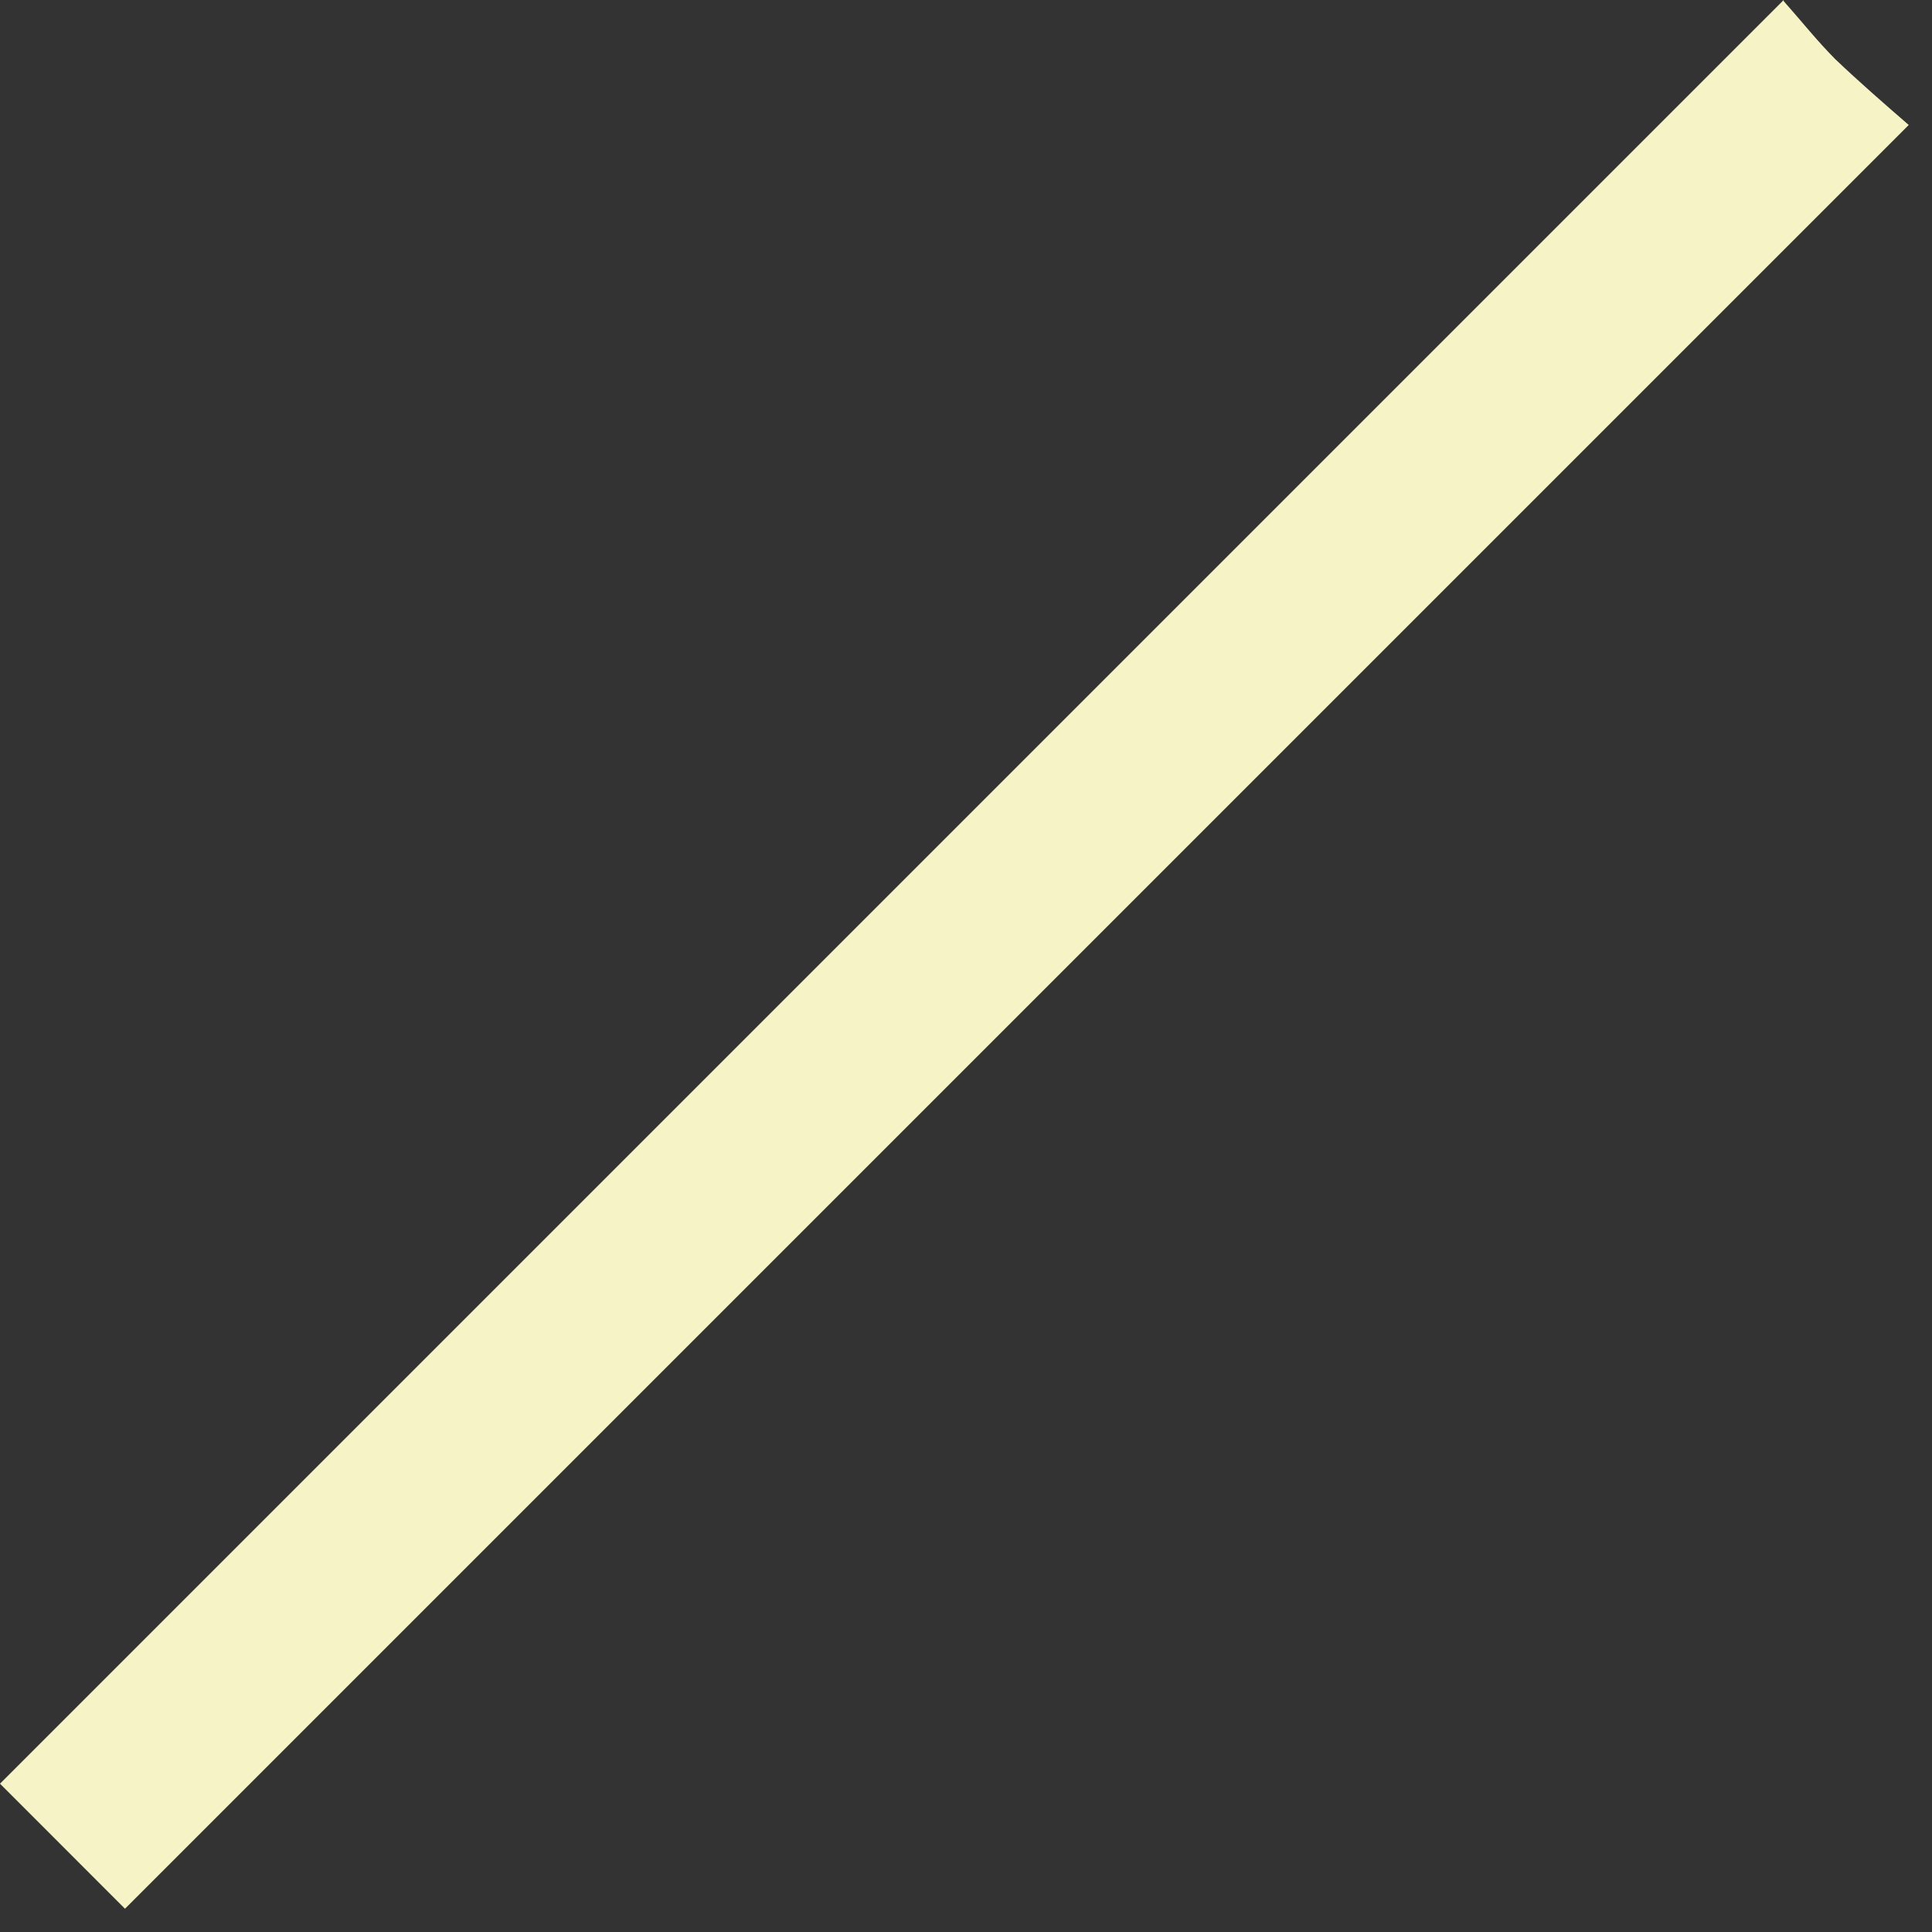 <?xml version="1.0" encoding="utf-8"?>
<svg xmlns="http://www.w3.org/2000/svg" fill="none" height="100%" overflow="visible" preserveAspectRatio="none" style="display: block;" viewBox="0 0 26 26" width="100%">
<rect x="0" y="0" width="26" height="26" fill="#333333" stroke="none"/>
<path d="M24.004 0L0 24.004L1.682 25.687L25.687 1.682C25.353 1.392 25.019 1.102 24.7 0.798C24.454 0.551 24.236 0.276 24.004 0.015V0Z" fill="#F6F4C7" id="Vector"/>
</svg>